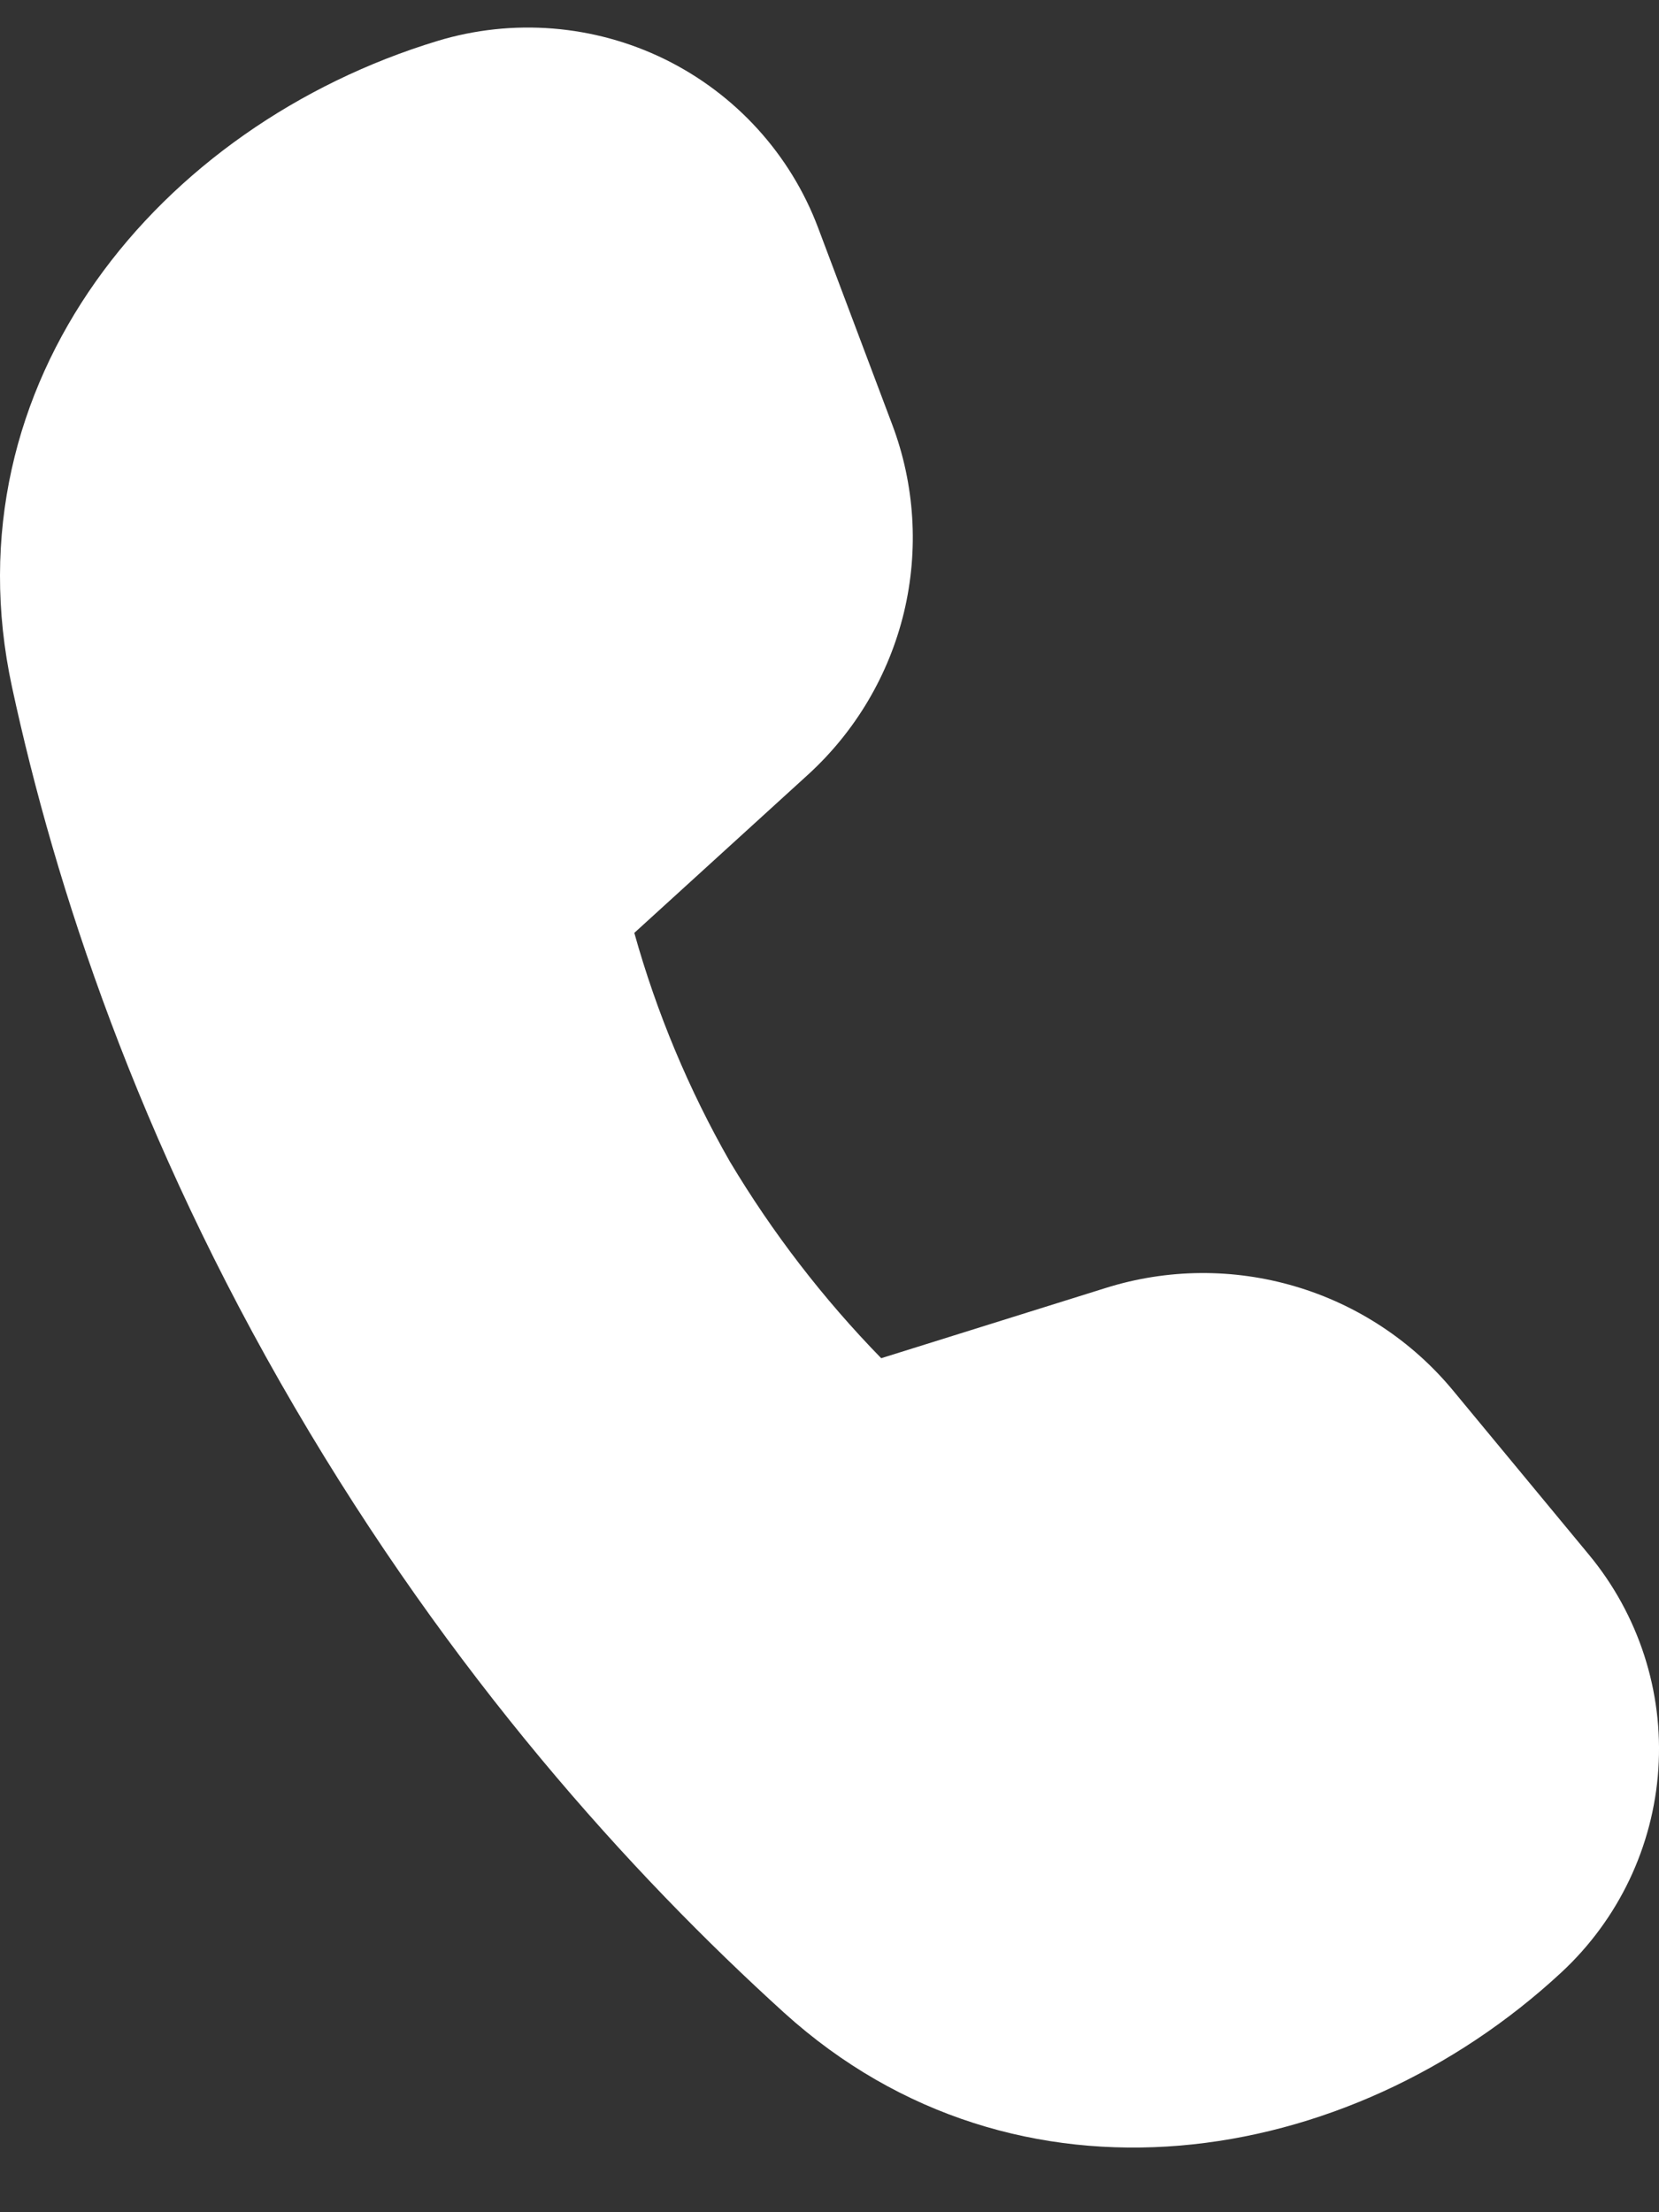 <?xml version="1.0" encoding="UTF-8"?> <svg xmlns="http://www.w3.org/2000/svg" width="18" height="24" viewBox="0 0 18 24" fill="none"><rect x="0" y="0" width="18" height="24" fill="#333333" stroke="none"/> <path d="M6.882 10.121L8.767 8.404C9.283 7.933 9.645 7.32 9.808 6.643C9.97 5.966 9.926 5.256 9.68 4.605L8.876 2.47C8.576 1.673 7.981 1.02 7.214 0.643C6.446 0.267 5.563 0.196 4.744 0.445C1.732 1.361 -0.583 4.146 0.13 7.452C0.599 9.627 1.495 12.358 3.195 15.263C4.897 18.174 6.842 20.325 8.509 21.837C11.026 24.115 14.625 23.546 16.94 21.399C17.561 20.823 17.937 20.034 17.993 19.192C18.049 18.35 17.779 17.518 17.24 16.867L15.766 15.086C15.321 14.548 14.724 14.154 14.053 13.956C13.381 13.757 12.665 13.763 11.997 13.973L9.561 14.735C8.932 14.09 8.38 13.373 7.918 12.6C7.472 11.819 7.124 10.986 6.882 10.12V10.121Z" fill="white"></path> </svg> 